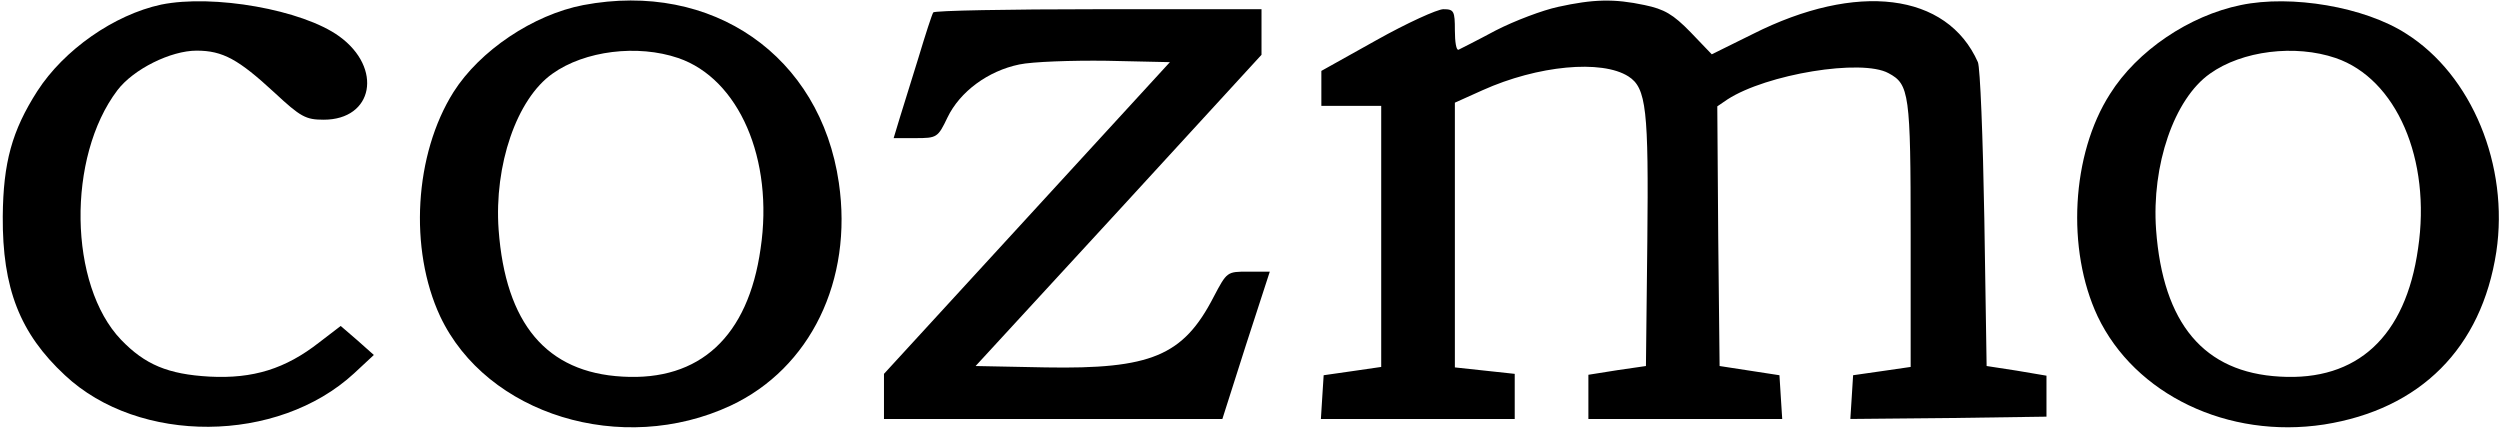 <?xml version="1.0" standalone="no"?>
<!DOCTYPE svg PUBLIC "-//W3C//DTD SVG 20010904//EN"
 "http://www.w3.org/TR/2001/REC-SVG-20010904/DTD/svg10.dtd">
<svg version="1.0" xmlns="http://www.w3.org/2000/svg"
 width="543pt" height="93pt" viewBox="0 0 543 93"
 preserveAspectRatio="xMidYMid meet">

<g transform="translate(0,93) scale(0.1,-0.1)"
fill="#000000" stroke="none">
<path d="M350 920 c-102 -22 -211 -98 -269 -188 -55 -86 -74 -155 -75 -272 -1
-156 37 -254 135 -345 161 -151 462 -149 628 4 l43 40 -36 32 -36 31 -47 -36
c-73 -57 -143 -79 -238 -74 -90 5 -140 26 -192 80 -114 119 -118 397 -8 542
35 46 116 86 172 86 57 0 91 -19 169 -91 57 -53 68 -59 107 -59 108 0 129 112
34 181 -80 58 -274 92 -387 69z"/>
<path d="M1267 919 c-109 -21 -225 -99 -282 -189 -85 -135 -97 -341 -29 -487
101 -214 395 -304 631 -194 173 81 266 272 235 484 -40 276 -275 439 -555 386z
m206 -115 c132 -45 208 -220 179 -414 -27 -191 -132 -288 -300 -278 -165 9
-254 115 -269 319 -10 140 39 284 117 339 70 50 185 64 273 34z"/>
<path d="M3384 915 c-33 -7 -94 -30 -135 -51 -41 -22 -77 -40 -81 -42 -5 -2
-8 17 -8 42 0 42 -2 46 -25 46 -13 0 -79 -30 -145 -67 l-120 -67 0 -38 0 -38
65 0 65 0 0 -284 0 -283 -62 -9 -63 -9 -3 -47 -3 -48 210 0 211 0 0 49 0 49
-65 7 -65 7 0 287 0 288 60 27 c120 54 259 67 317 30 39 -25 44 -72 41 -359
l-3 -270 -62 -9 -63 -10 0 -48 0 -48 211 0 210 0 -3 47 -3 48 -65 10 -65 10
-3 282 -2 282 22 15 c85 55 292 89 350 57 45 -24 48 -44 48 -350 l0 -288 -62
-9 -63 -9 -3 -48 -3 -47 213 2 213 3 0 45 0 44 -65 11 -65 10 -5 320 c-3 176
-9 329 -14 340 -67 151 -263 175 -489 61 l-89 -44 -46 48 c-38 39 -57 50 -100
59 -66 14 -111 13 -188 -4z"/>
<path d="M4867 919 c-112 -23 -225 -99 -284 -193 -84 -131 -95 -338 -27 -483
81 -170 283 -267 492 -235 209 33 342 166 374 375 28 187 -53 384 -196 474
-90 58 -249 85 -359 62z m206 -115 c132 -45 208 -220 179 -414 -27 -191 -132
-288 -300 -278 -165 9 -254 115 -269 319 -10 140 39 284 117 339 70 50 185 64
273 34z"/>
<path d="M2027 903 c-3 -5 -17 -48 -32 -98 -15 -49 -34 -109 -41 -132 l-13
-43 47 0 c47 0 49 1 70 45 27 56 88 101 156 115 28 6 114 9 190 8 l137 -3
-310 -338 -311 -339 0 -49 0 -49 368 0 367 0 51 160 52 160 -47 0 c-46 0 -46
0 -75 -55 -66 -128 -136 -157 -365 -153 l-152 3 311 338 310 338 0 49 0 50
-354 0 c-195 0 -357 -3 -359 -7z"/>
</g>
</svg>
